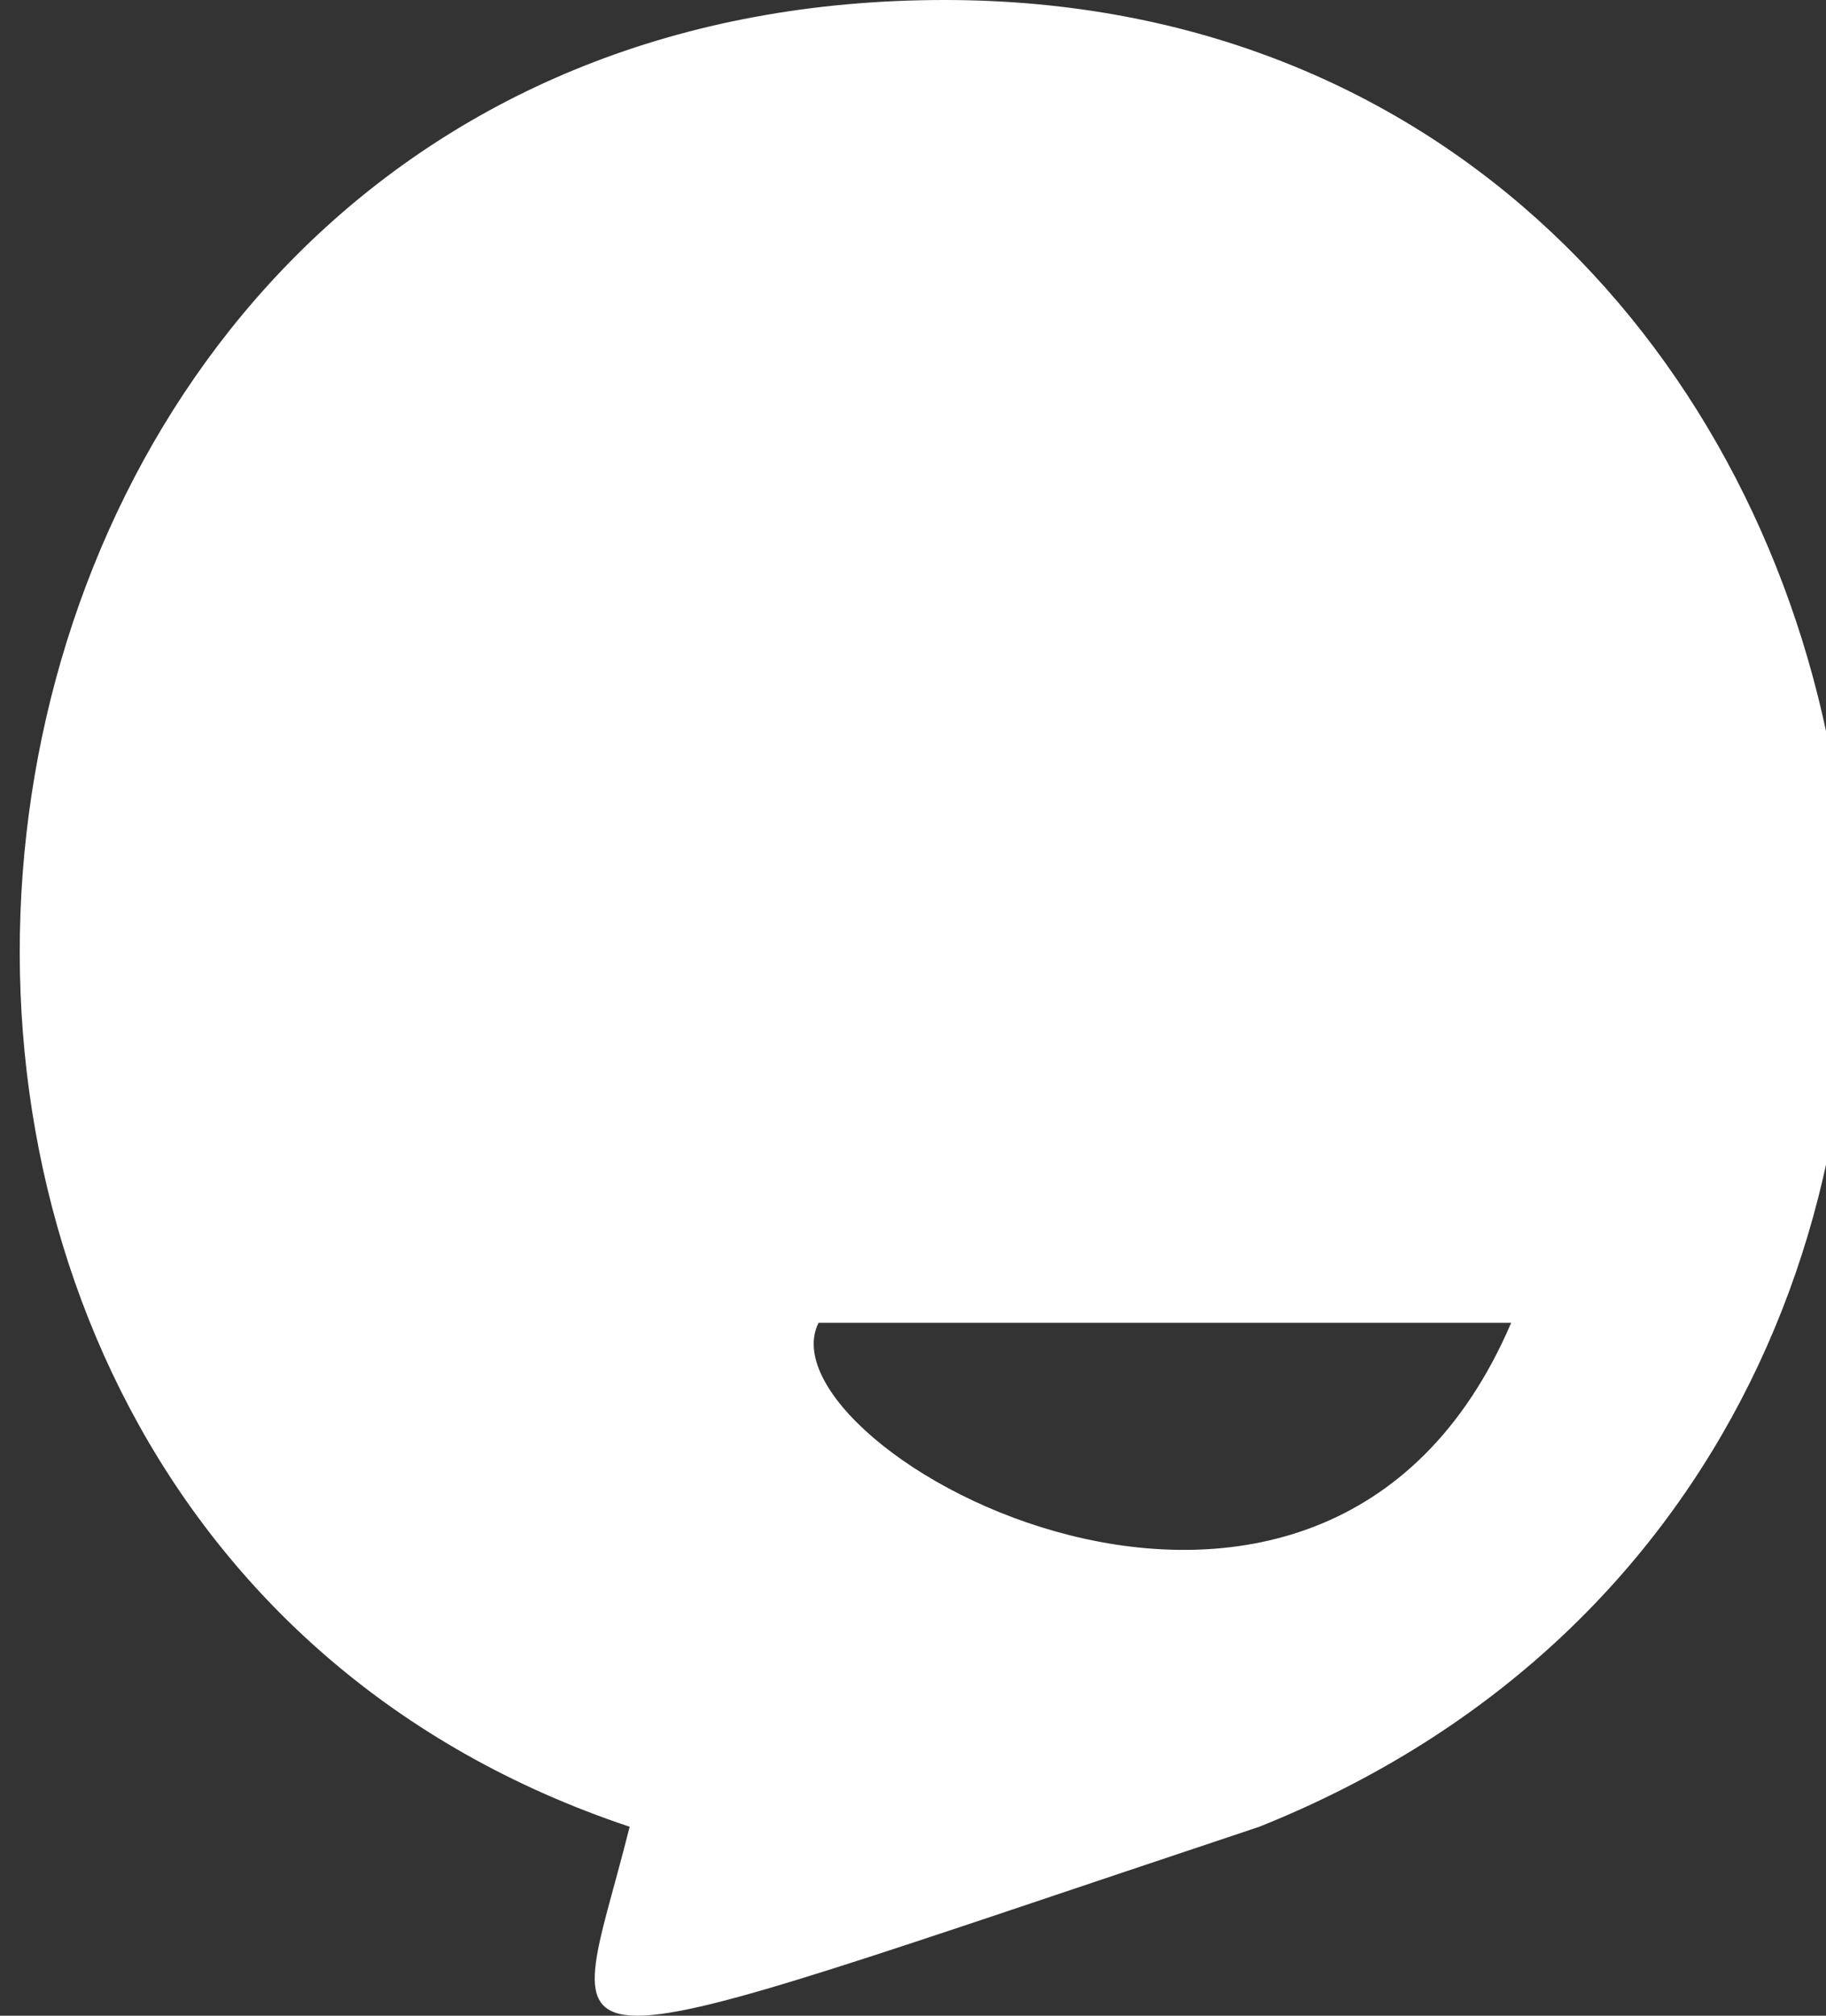<?xml version="1.0" encoding="UTF-8"?>
<!DOCTYPE svg PUBLIC "-//W3C//DTD SVG 1.1//EN" "http://www.w3.org/Graphics/SVG/1.1/DTD/svg11.dtd">
<!-- Creator: CorelDRAW X8 -->
<svg xmlns="http://www.w3.org/2000/svg" xml:space="preserve" width="29px" height="32px" version="1.1" style="shape-rendering:geometricPrecision; text-rendering:geometricPrecision; image-rendering:optimizeQuality; fill-rule:evenodd; clip-rule:evenodd"
viewBox="0 0 29 32"
 xmlns:xlink="http://www.w3.org/1999/xlink">
 <rect x="0" y="0" width="29" height="32" fill="#333333" stroke="none"/>
 <g>
<path fill="#fff" d="M10 29c-1,4 -2,4 10,0 15,-6 11,-29 -5,-29 -17,0 -20,24 -5,29zm14 -8c-3,7 -12,2 -11,0 0,0 11,0 11,0z"/>
 </g>
</svg>

